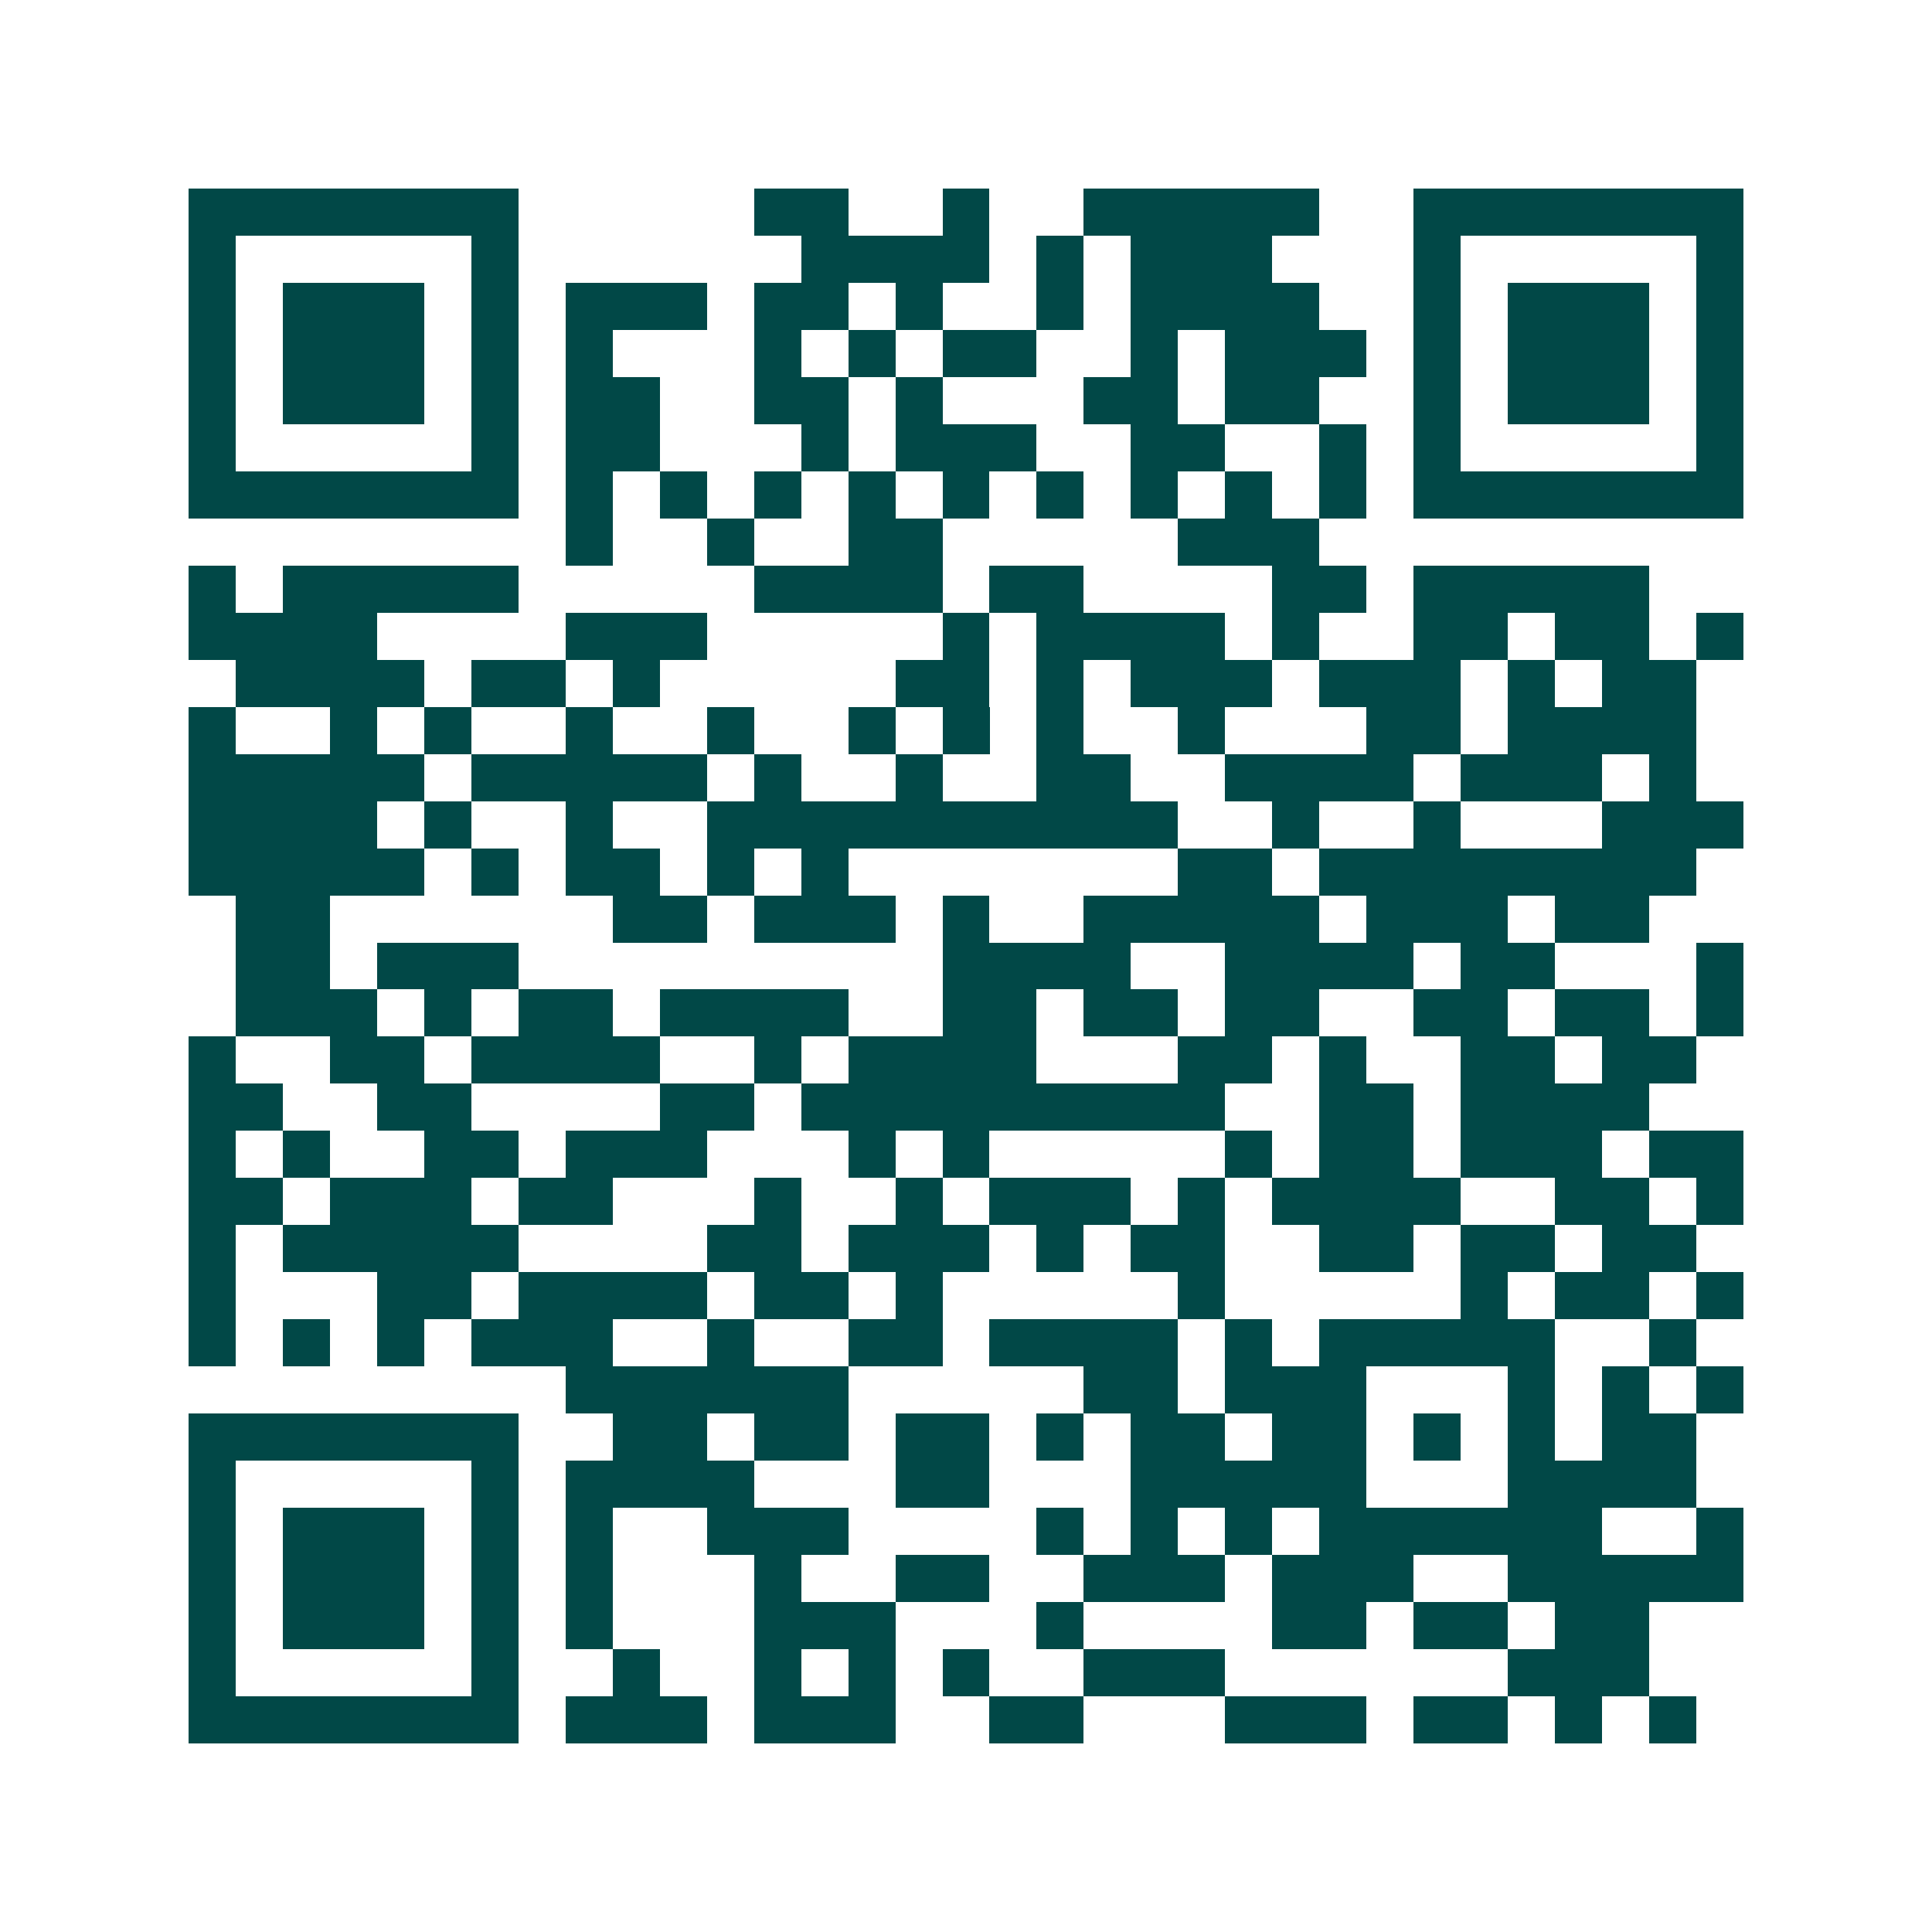 <svg xmlns="http://www.w3.org/2000/svg" width="200" height="200" viewBox="0 0 41 41" shape-rendering="crispEdges"><path fill="#ffffff" d="M0 0h41v41H0z"/><path stroke="#014847" d="M4 4.5h7m5 0h2m2 0h1m2 0h5m2 0h7M4 5.5h1m5 0h1m6 0h4m1 0h1m1 0h3m3 0h1m5 0h1M4 6.5h1m1 0h3m1 0h1m1 0h3m1 0h2m1 0h1m2 0h1m1 0h4m2 0h1m1 0h3m1 0h1M4 7.5h1m1 0h3m1 0h1m1 0h1m3 0h1m1 0h1m1 0h2m2 0h1m1 0h3m1 0h1m1 0h3m1 0h1M4 8.5h1m1 0h3m1 0h1m1 0h2m2 0h2m1 0h1m3 0h2m1 0h2m2 0h1m1 0h3m1 0h1M4 9.5h1m5 0h1m1 0h2m3 0h1m1 0h3m2 0h2m2 0h1m1 0h1m5 0h1M4 10.5h7m1 0h1m1 0h1m1 0h1m1 0h1m1 0h1m1 0h1m1 0h1m1 0h1m1 0h1m1 0h7M12 11.5h1m2 0h1m2 0h2m5 0h3M4 12.5h1m1 0h5m5 0h4m1 0h2m4 0h2m1 0h5M4 13.5h4m4 0h3m5 0h1m1 0h4m1 0h1m2 0h2m1 0h2m1 0h1M5 14.5h4m1 0h2m1 0h1m5 0h2m1 0h1m1 0h3m1 0h3m1 0h1m1 0h2M4 15.5h1m2 0h1m1 0h1m2 0h1m2 0h1m2 0h1m1 0h1m1 0h1m2 0h1m3 0h2m1 0h4M4 16.5h5m1 0h5m1 0h1m2 0h1m2 0h2m2 0h4m1 0h3m1 0h1M4 17.5h4m1 0h1m2 0h1m2 0h10m2 0h1m2 0h1m3 0h3M4 18.5h5m1 0h1m1 0h2m1 0h1m1 0h1m7 0h2m1 0h8M5 19.5h2m6 0h2m1 0h3m1 0h1m2 0h5m1 0h3m1 0h2M5 20.5h2m1 0h3m9 0h4m2 0h4m1 0h2m3 0h1M5 21.5h3m1 0h1m1 0h2m1 0h4m2 0h2m1 0h2m1 0h2m2 0h2m1 0h2m1 0h1M4 22.5h1m2 0h2m1 0h4m2 0h1m1 0h4m3 0h2m1 0h1m2 0h2m1 0h2M4 23.5h2m2 0h2m4 0h2m1 0h9m2 0h2m1 0h4M4 24.5h1m1 0h1m2 0h2m1 0h3m3 0h1m1 0h1m5 0h1m1 0h2m1 0h3m1 0h2M4 25.5h2m1 0h3m1 0h2m3 0h1m2 0h1m1 0h3m1 0h1m1 0h4m2 0h2m1 0h1M4 26.5h1m1 0h5m4 0h2m1 0h3m1 0h1m1 0h2m2 0h2m1 0h2m1 0h2M4 27.5h1m3 0h2m1 0h4m1 0h2m1 0h1m5 0h1m5 0h1m1 0h2m1 0h1M4 28.5h1m1 0h1m1 0h1m1 0h3m2 0h1m2 0h2m1 0h4m1 0h1m1 0h5m2 0h1M12 29.5h6m5 0h2m1 0h3m3 0h1m1 0h1m1 0h1M4 30.5h7m2 0h2m1 0h2m1 0h2m1 0h1m1 0h2m1 0h2m1 0h1m1 0h1m1 0h2M4 31.5h1m5 0h1m1 0h4m3 0h2m3 0h5m3 0h4M4 32.5h1m1 0h3m1 0h1m1 0h1m2 0h3m4 0h1m1 0h1m1 0h1m1 0h6m2 0h1M4 33.5h1m1 0h3m1 0h1m1 0h1m3 0h1m2 0h2m2 0h3m1 0h3m2 0h5M4 34.5h1m1 0h3m1 0h1m1 0h1m3 0h3m3 0h1m4 0h2m1 0h2m1 0h2M4 35.5h1m5 0h1m2 0h1m2 0h1m1 0h1m1 0h1m2 0h3m6 0h3M4 36.5h7m1 0h3m1 0h3m2 0h2m3 0h3m1 0h2m1 0h1m1 0h1"/></svg>
